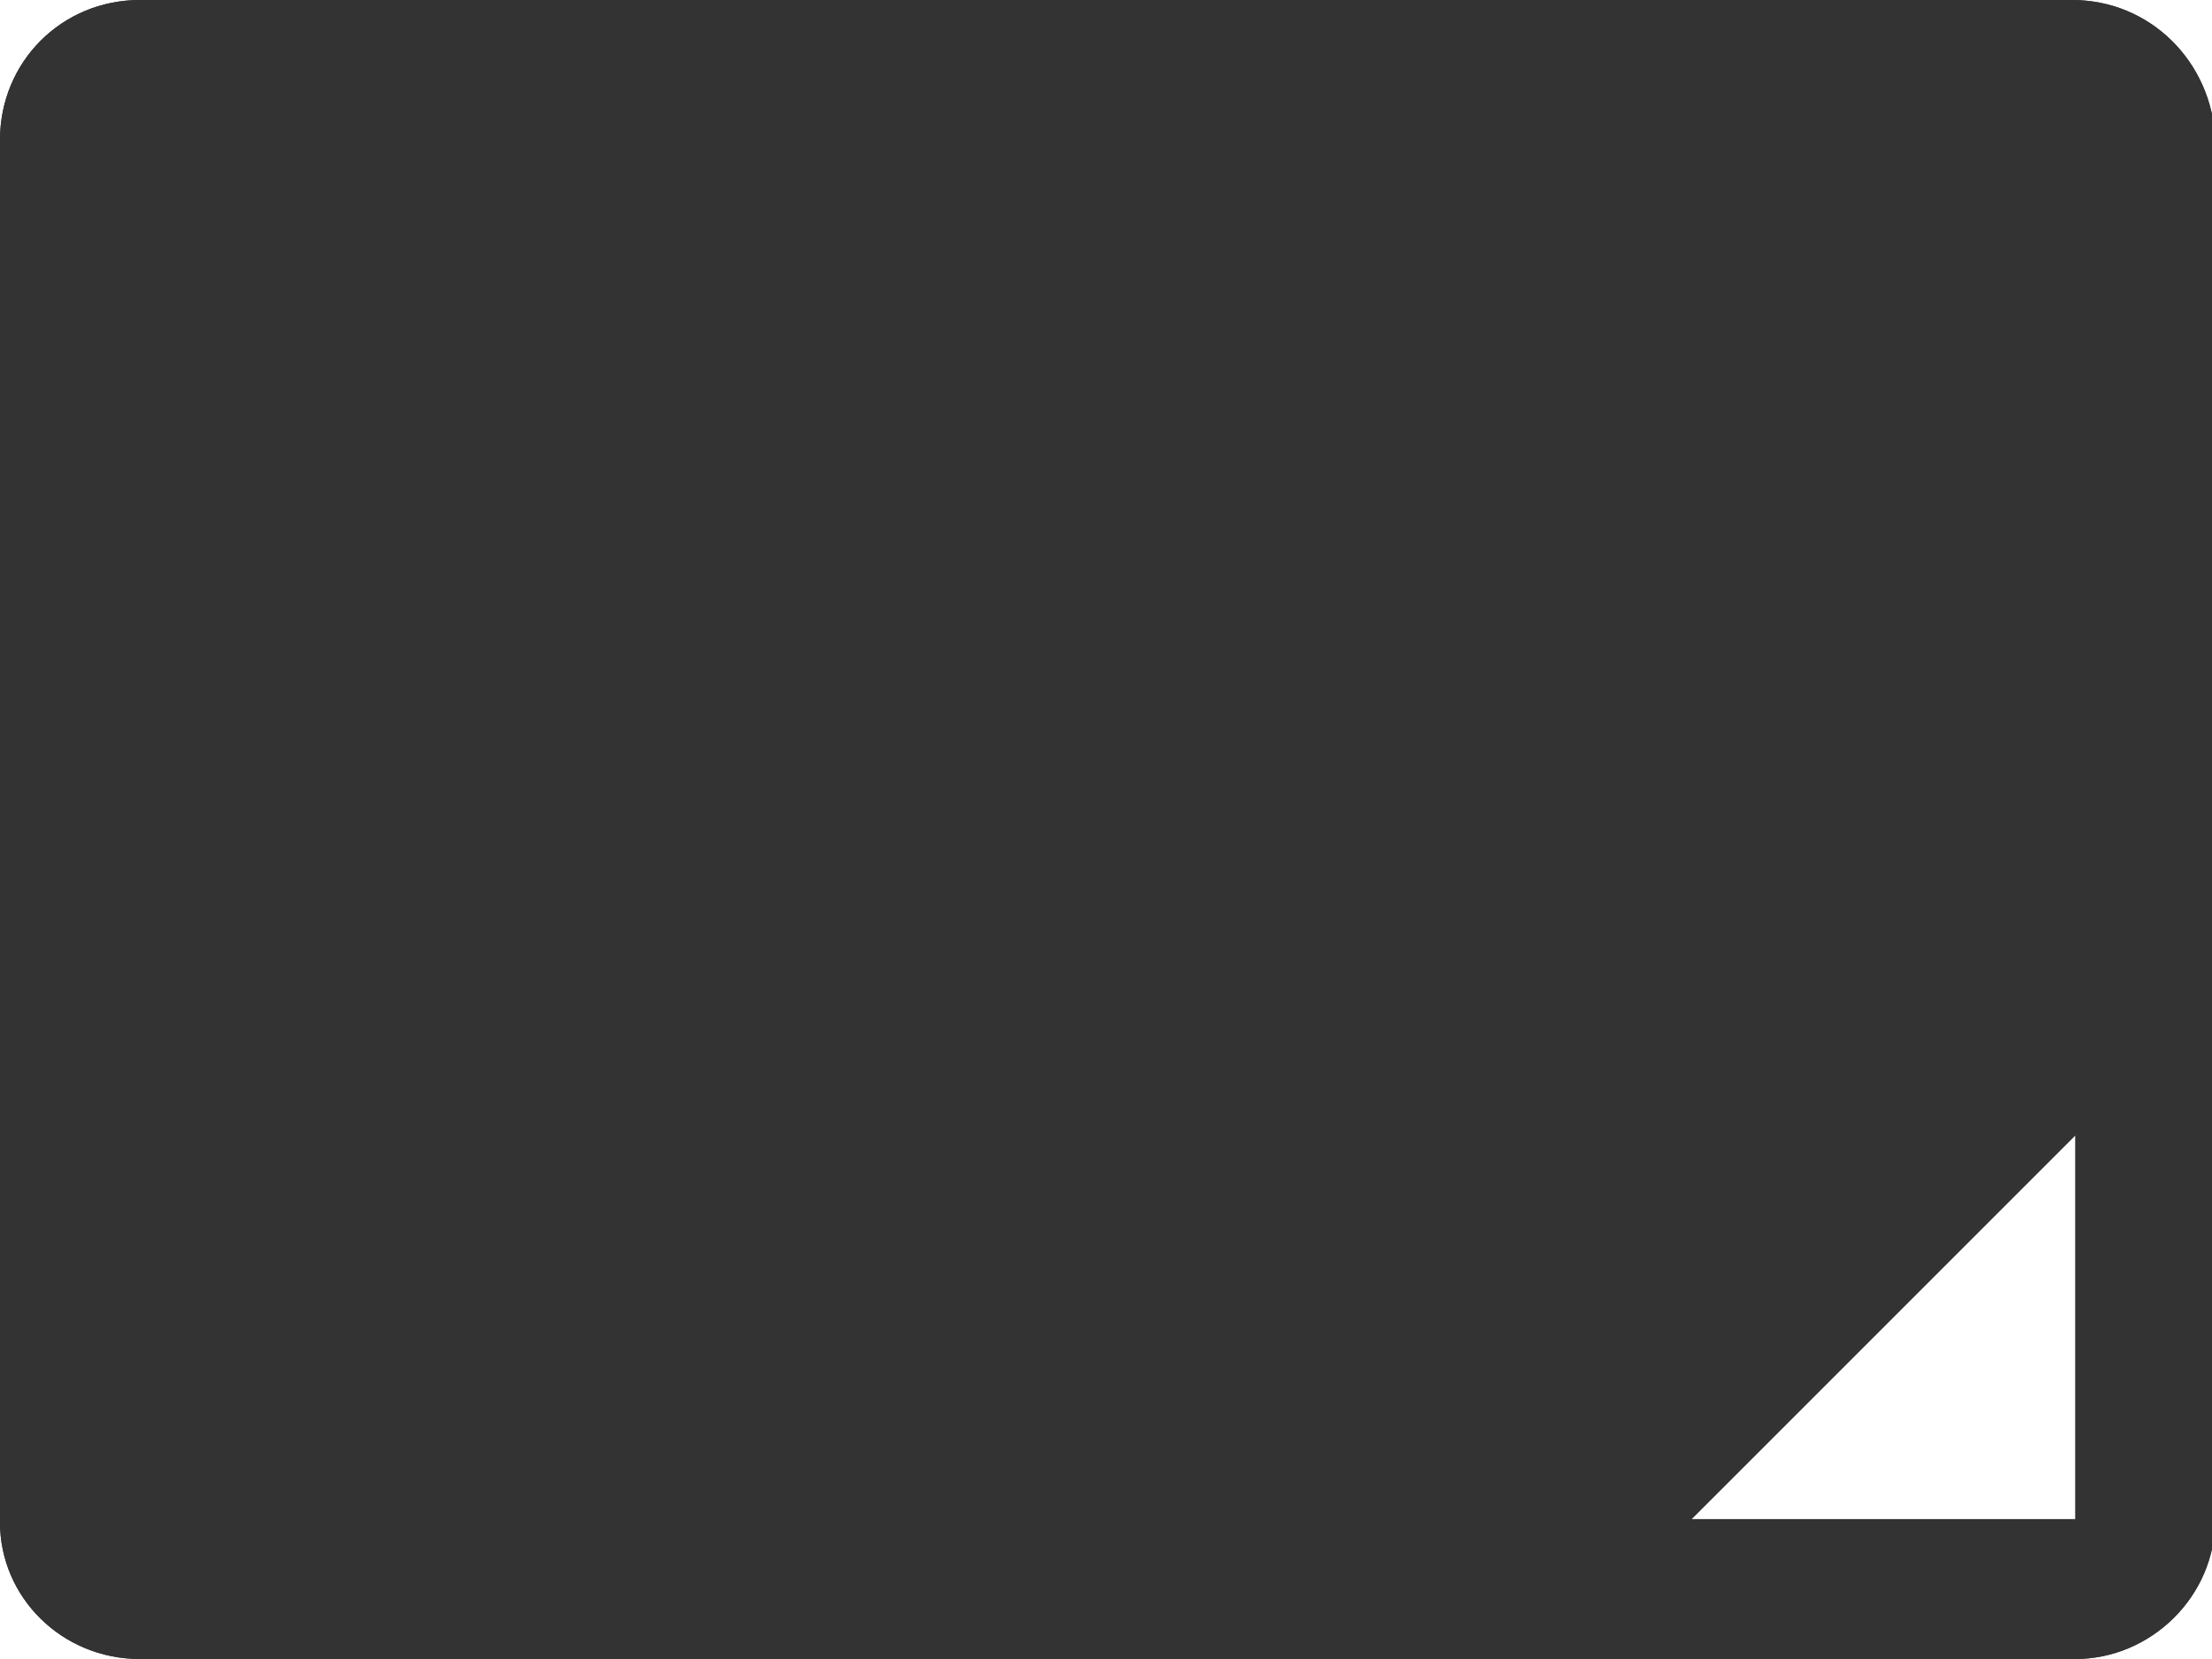 <?xml version="1.0" encoding="utf-8"?>
<!-- Generator: Adobe Illustrator 19.2.1, SVG Export Plug-In . SVG Version: 6.00 Build 0)  -->
<svg version="1.1" id="Layer_1" xmlns="http://www.w3.org/2000/svg" xmlns:xlink="http://www.w3.org/1999/xlink" x="0px" y="0px"
	 viewBox="0 0 68 51" style="enable-background:new 0 0 68 51;" xml:space="preserve">
<style type="text/css">
	.st0{fill:#FFFFFF;}
	.st1{opacity:0.8;fill:#333333;}
	.st2{fill:#1F1F1F;}
	.st3{fill:#808389;}
	.st4{fill:#737D80;}
	.st5{fill:#CCCCCC;}
	.st6{fill:#424242;}
	.st7{fill:#BFBFBF;}
	.st8{opacity:0.88;}
	.st9{opacity:0.3;clip-path:url(#SVGID_4_);}
	.st10{fill-rule:evenodd;clip-rule:evenodd;fill:#B3B3B3;}
	.st11{fill:url(#SVGID_5_);}
	.st12{fill-rule:evenodd;clip-rule:evenodd;fill:url(#SVGID_6_);}
	.st13{fill-rule:evenodd;clip-rule:evenodd;fill:url(#SVGID_7_);}
	.st14{fill-rule:evenodd;clip-rule:evenodd;fill:url(#SVGID_8_);}
	.st15{fill-rule:evenodd;clip-rule:evenodd;fill:url(#SVGID_9_);}
	.st16{fill-rule:evenodd;clip-rule:evenodd;fill:url(#SVGID_10_);}
	.st17{fill-rule:evenodd;clip-rule:evenodd;fill:url(#SVGID_11_);}
	.st18{fill-rule:evenodd;clip-rule:evenodd;fill:url(#SVGID_12_);}
	.st19{fill-rule:evenodd;clip-rule:evenodd;fill:url(#SVGID_13_);}
	.st20{fill-rule:evenodd;clip-rule:evenodd;fill:url(#SVGID_14_);}
	.st21{fill-rule:evenodd;clip-rule:evenodd;fill:url(#SVGID_15_);}
	.st22{fill-rule:evenodd;clip-rule:evenodd;fill:url(#SVGID_16_);}
	.st23{fill-rule:evenodd;clip-rule:evenodd;fill:url(#SVGID_17_);}
	.st24{fill-rule:evenodd;clip-rule:evenodd;fill:url(#SVGID_18_);}
	.st25{fill-rule:evenodd;clip-rule:evenodd;fill:url(#SVGID_19_);}
	.st26{fill-rule:evenodd;clip-rule:evenodd;fill:url(#SVGID_20_);}
	.st27{fill-rule:evenodd;clip-rule:evenodd;fill:url(#SVGID_21_);}
	.st28{fill:#757A1E;}
	.st29{opacity:0.8;fill:#FFFFFF;}
	.st30{fill:#666666;}
	.st31{fill:#6DA727;}
	.st32{fill:none;}
	.st33{fill-rule:evenodd;clip-rule:evenodd;}
	.st34{clip-path:url(#SVGID_23_);fill:#BFBFBF;}
	.st35{clip-path:url(#SVGID_25_);fill:#BFBFBF;}
	.st36{clip-path:url(#SVGID_27_);fill:#333333;}
	.st37{clip-path:url(#SVGID_29_);fill:#333333;}
	.st38{clip-path:url(#SVGID_31_);fill:#333333;}
	.st39{clip-path:url(#SVGID_33_);fill:#333333;}
	.st40{clip-path:url(#SVGID_35_);fill:#333333;}
	.st41{clip-path:url(#SVGID_37_);fill:#333333;}
	.st42{clip-path:url(#SVGID_39_);fill:#333333;}
	.st43{clip-path:url(#SVGID_41_);fill:#333333;}
	.st44{fill:#333333;}
	.st45{clip-path:url(#SVGID_43_);fill:#333333;}
	.st46{clip-path:url(#SVGID_45_);fill:#333333;}
	.st47{clip-path:url(#SVGID_49_);fill:#333333;}
	.st48{clip-path:url(#SVGID_55_);fill:#333333;}
	.st49{clip-path:url(#SVGID_59_);fill:#333333;}
	.st50{clip-path:url(#SVGID_61_);fill:#333333;}
	.st51{clip-path:url(#SVGID_63_);fill:#333333;}
	.st52{clip-path:url(#SVGID_65_);fill:#333333;}
	.st53{clip-path:url(#SVGID_67_);fill:#333333;}
	.st54{fill:none;stroke:#333333;stroke-width:4;stroke-linecap:round;stroke-linejoin:round;stroke-miterlimit:10;}
	.st55{clip-path:url(#SVGID_69_);fill:#333333;}
	.st56{clip-path:url(#SVGID_71_);fill:#333333;}
	.st57{clip-path:url(#SVGID_73_);fill:#333333;}
	.st58{clip-path:url(#SVGID_75_);fill:#333333;}
	.st59{fill:#404040;}
	.st60{fill:#FEFEFE;}
	.st61{fill-rule:evenodd;clip-rule:evenodd;fill:#333333;}
	.st62{clip-path:url(#SVGID_79_);fill:#333333;}
	.st63{clip-path:url(#SVGID_81_);fill:#333333;}
	.st64{clip-path:url(#SVGID_83_);fill:#333333;}
	.st65{clip-path:url(#SVGID_85_);fill:#333333;}
	.st66{clip-path:url(#SVGID_87_);fill:#333333;}
	.st67{clip-path:url(#SVGID_89_);fill:#333333;}
	.st68{clip-path:url(#SVGID_91_);}
	.st69{clip-path:url(#SVGID_93_);fill:#333333;}
	.st70{clip-path:url(#SVGID_95_);fill:#333333;}
	.st71{clip-path:url(#SVGID_97_);fill:#333333;}
	.st72{clip-path:url(#SVGID_99_);fill:#333333;}
	.st73{clip-path:url(#SVGID_101_);fill:#333333;}
	.st74{clip-path:url(#SVGID_103_);fill:#333333;}
	.st75{clip-path:url(#SVGID_105_);fill:#333333;}
	.st76{clip-path:url(#SVGID_107_);fill:#333333;}
	.st77{clip-path:url(#SVGID_109_);fill:#333333;}
	.st78{clip-path:url(#SVGID_111_);fill:#333333;}
	.st79{clip-path:url(#SVGID_113_);fill:#333333;}
	.st80{clip-path:url(#SVGID_115_);fill:#333333;}
	.st81{clip-path:url(#SVGID_117_);fill:#333333;}
	.st82{clip-path:url(#SVGID_119_);fill:#333333;}
	.st83{clip-path:url(#SVGID_121_);fill:#333333;}
	.st84{clip-path:url(#SVGID_125_);fill:#333333;}
	.st85{clip-path:url(#SVGID_131_);fill:#333333;}
	.st86{clip-path:url(#SVGID_135_);fill:#333333;}
	.st87{clip-path:url(#SVGID_137_);fill:#333333;}
	.st88{clip-path:url(#SVGID_139_);fill:#333333;}
	.st89{clip-path:url(#SVGID_141_);fill:#333333;}
	.st90{clip-path:url(#SVGID_143_);fill:#333333;}
	.st91{clip-path:url(#SVGID_145_);fill:#333333;}
	.st92{clip-path:url(#SVGID_147_);fill:#333333;}
	.st93{clip-path:url(#SVGID_149_);fill:#333333;}
	.st94{clip-path:url(#SVGID_151_);fill:#333333;}
	.st95{clip-path:url(#SVGID_155_);fill:#333333;}
	.st96{clip-path:url(#SVGID_157_);fill:#333333;}
	.st97{clip-path:url(#SVGID_159_);fill:#333333;}
	.st98{clip-path:url(#SVGID_161_);fill:#333333;}
	.st99{clip-path:url(#SVGID_163_);fill:#333333;}
	.st100{clip-path:url(#SVGID_165_);fill:#333333;}
	.st101{clip-path:url(#SVGID_167_);}
	.st102{clip-path:url(#SVGID_169_);fill:#333333;}
	.st103{clip-path:url(#SVGID_171_);fill:#333333;}
	.st104{clip-path:url(#SVGID_173_);fill:#333333;}
	.st105{clip-path:url(#SVGID_175_);fill:#333333;}
	.st106{clip-path:url(#SVGID_177_);fill:#333333;}
</style>
<g>
	<g>
		<defs>
			<path id="SVGID_110_" d="M0,4.3v42.5C0,49.1,1.9,51,4.3,51h59.5c2.3,0,4.3-1.9,4.3-4.3V4.3C68,1.9,66.1,0,63.7,0H4.3
				C1.9,0,0,1.9,0,4.3z M63.8,34.9c0,6.7,0,11.8,0,11.8c0,0-4.9,0-11.8,0L63.8,34.9z M63.8,29c0-11.7,0-24.8,0-24.8
				c0,0-59.5,0-59.5,0c0,0,0,42.5,0,42.5c0,0,23.9,0,41.4,0c0.1-0.3,0.3-0.5,0.5-0.7l16.4-16.4C62.8,29.3,63.3,29.1,63.8,29z"/>
		</defs>
		<use xlink:href="#SVGID_110_"  style="overflow:visible;fill-rule:evenodd;clip-rule:evenodd;fill:#333333;"/>
		<clipPath id="SVGID_2_">
			<use xlink:href="#SVGID_110_"  style="overflow:visible;"/>
		</clipPath>
		<rect x="-10.6" y="-10.6" style="clip-path:url(#SVGID_2_);fill:#333333;" width="89.2" height="72.2"/>
	</g>
	<g>
		<defs>
			<path id="SVGID_112_" d="M29.8,25.5c0-2.3,1.9-4.2,4.2-4.2s4.2,1.9,4.2,4.2s-1.9,4.2-4.2,4.2S29.8,27.8,29.8,25.5z M42.5,25.5
				c0-4.7-3.8-8.5-8.5-8.5s-8.5,3.8-8.5,8.5S29.3,34,34,34S42.5,30.2,42.5,25.5z"/>
		</defs>
		<use xlink:href="#SVGID_112_"  style="overflow:visible;fill:#333333;"/>
		<clipPath id="SVGID_4_">
			<use xlink:href="#SVGID_112_"  style="overflow:visible;"/>
		</clipPath>
		<rect x="14.9" y="6.4" style="clip-path:url(#SVGID_4_);fill:#333333;" width="38.2" height="38.2"/>
	</g>
</g>
</svg>

